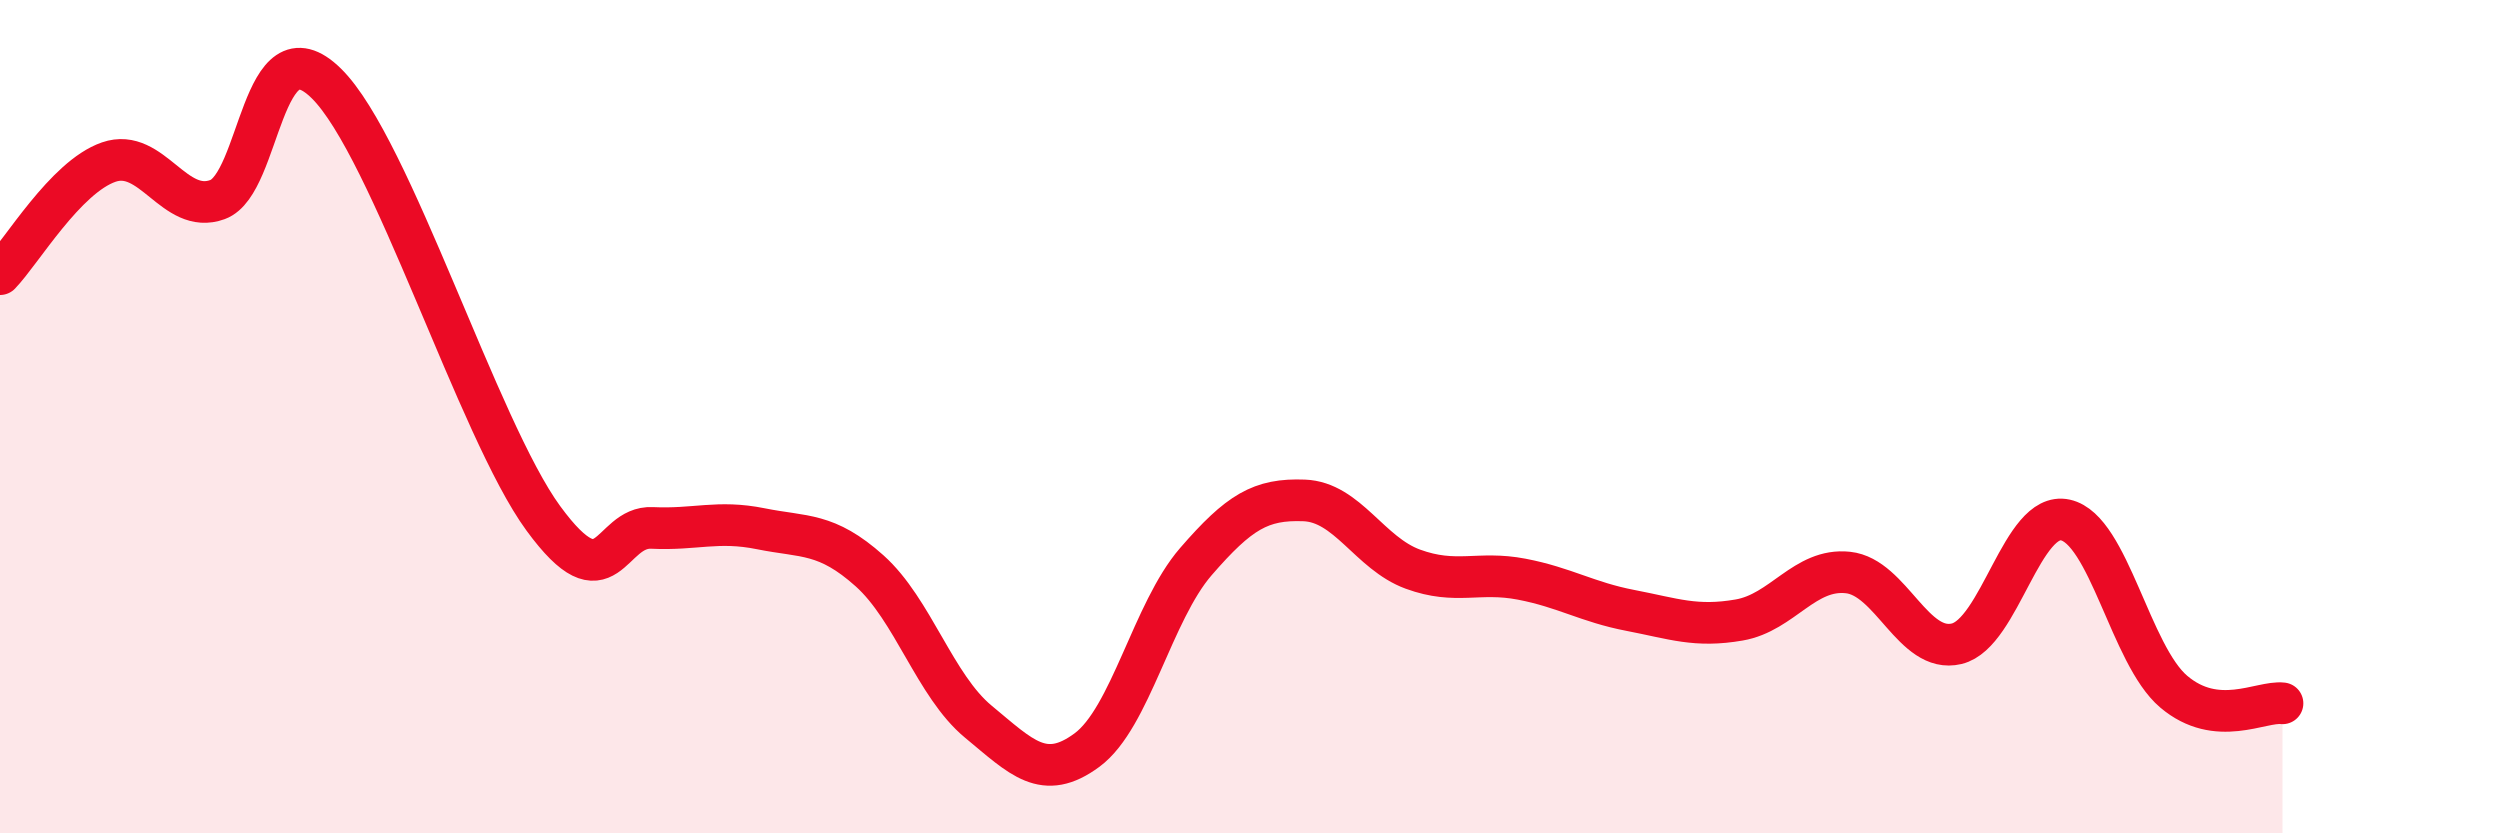 
    <svg width="60" height="20" viewBox="0 0 60 20" xmlns="http://www.w3.org/2000/svg">
      <path
        d="M 0,6.58 C 0.52,6.04 1.57,4.25 2.61,3.89 C 3.65,3.53 4.18,5.17 5.22,4.79 C 6.26,4.41 6.27,0.47 7.83,2 C 9.39,3.53 11.48,10.31 13.04,12.44 C 14.6,14.57 14.61,12.62 15.65,12.67 C 16.69,12.72 17.22,12.48 18.26,12.69 C 19.3,12.9 19.83,12.77 20.87,13.7 C 21.91,14.63 22.44,16.46 23.48,17.32 C 24.52,18.18 25.05,18.77 26.09,18 C 27.13,17.23 27.66,14.68 28.7,13.48 C 29.74,12.28 30.26,11.97 31.3,12.01 C 32.34,12.05 32.87,13.28 33.91,13.66 C 34.95,14.04 35.48,13.7 36.52,13.9 C 37.56,14.1 38.09,14.45 39.13,14.65 C 40.17,14.85 40.7,15.06 41.74,14.88 C 42.78,14.7 43.31,13.63 44.35,13.74 C 45.39,13.85 45.92,15.7 46.96,15.45 C 48,15.2 48.53,12.25 49.57,12.48 C 50.61,12.71 51.13,15.72 52.17,16.6 C 53.21,17.48 54.26,16.82 54.78,16.88L54.78 20L0 20Z"
        fill="#EB0A25"
        opacity="0.1"
        stroke-linecap="round"
        stroke-linejoin="round"
      />
      <path
        d="M 0,6.58 C 0.52,6.04 1.57,4.25 2.61,3.89 C 3.65,3.53 4.18,5.17 5.22,4.79 C 6.26,4.41 6.27,0.47 7.83,2 C 9.39,3.53 11.48,10.31 13.04,12.44 C 14.6,14.57 14.61,12.62 15.65,12.67 C 16.69,12.72 17.22,12.48 18.26,12.69 C 19.3,12.9 19.83,12.77 20.87,13.7 C 21.91,14.63 22.44,16.46 23.48,17.32 C 24.52,18.18 25.05,18.77 26.09,18 C 27.13,17.23 27.66,14.68 28.7,13.48 C 29.74,12.28 30.26,11.97 31.3,12.01 C 32.34,12.05 32.87,13.28 33.91,13.66 C 34.95,14.04 35.48,13.7 36.52,13.9 C 37.56,14.1 38.09,14.45 39.13,14.65 C 40.17,14.85 40.7,15.06 41.74,14.88 C 42.78,14.7 43.31,13.63 44.35,13.74 C 45.39,13.85 45.92,15.7 46.96,15.45 C 48,15.2 48.53,12.25 49.57,12.48 C 50.61,12.71 51.13,15.72 52.17,16.6 C 53.21,17.48 54.26,16.82 54.78,16.88"
        stroke="#EB0A25"
        stroke-width="1"
        fill="none"
        stroke-linecap="round"
        stroke-linejoin="round"
      />
    </svg>
  